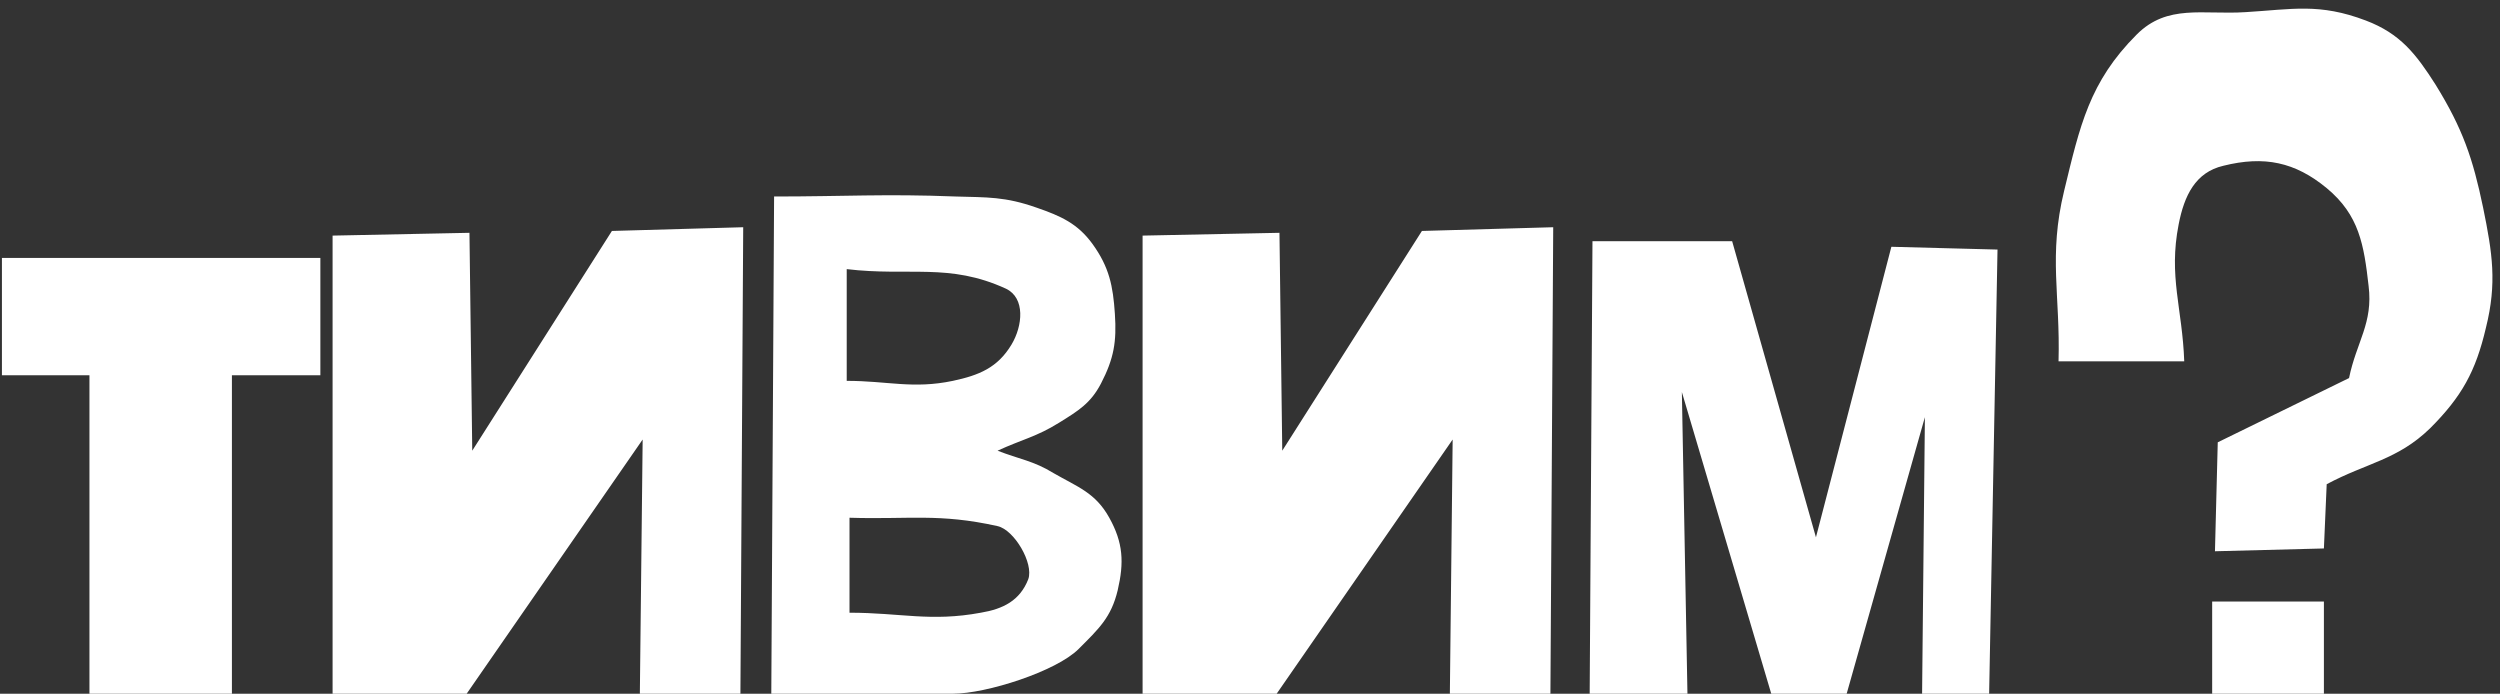 <?xml version="1.0" encoding="UTF-8"?> <svg xmlns="http://www.w3.org/2000/svg" width="382" height="106" viewBox="0 0 382 106" fill="none"><rect x="0" y="0" width="382" height="106" fill="#333333" stroke="none"/> <path d="M0.294 39.415L48.952 39.415L48.952 57.342L35.436 57.342L35.436 106L13.668 106L13.668 57.342L0.294 57.342L0.294 39.415ZM72.16 68.866L93.501 35.289L113.562 34.72L113.135 106L97.77 106L98.197 67.159L71.306 106L50.819 106L50.819 36L71.733 35.574L72.16 68.866ZM129.805 79.11L129.805 93.622C137.63 93.622 142.183 95.045 149.866 93.622C153.281 93.053 155.842 91.772 157.122 88.5C157.976 86.081 154.988 80.96 152.427 80.39C143.464 78.398 138.911 79.394 129.805 79.11ZM129.378 41.122L129.378 58.195C135.638 58.195 139.48 59.476 145.598 58.195C149.581 57.342 152.427 56.203 154.561 52.647C156.268 49.801 156.695 45.533 153.707 44.11C145.029 40.126 138.911 42.26 129.378 41.122ZM117.854 106L118.281 30.025C129.094 30.025 135.212 29.598 146.025 30.025C150.862 30.167 153.565 30.025 158.403 31.732C162.102 33.013 164.663 34.151 166.939 37.281C169.5 40.838 170.069 43.683 170.354 47.952C170.638 52.22 170.211 54.781 168.22 58.622C166.655 61.61 164.805 62.748 161.817 64.598C158.403 66.732 156.126 67.159 152.427 68.866C155.699 70.147 157.976 70.431 160.963 72.281C164.663 74.415 167.366 75.268 169.5 79.11C171.634 82.951 171.776 85.939 170.781 90.207C169.785 94.333 167.935 96.041 164.805 99.171C161.39 102.585 150.72 106 145.598 106L117.854 106ZM195.929 68.866L217.27 35.289L237.331 34.72L236.904 106L221.539 106L221.965 67.159L195.075 106L174.588 106L174.588 36L195.502 35.574L195.929 68.866ZM242.903 106L243.33 36.854L264.671 36.854L277.476 82.098L289.001 37.708L305.22 38.134L303.94 106L293.696 106L294.123 63.744L282.171 106L270.647 106L256.989 59.903L257.842 106L242.903 106ZM338.019 91.915L355.092 91.915L355.092 106L338.019 106L338.019 91.915ZM333.751 55.208L314.544 55.208C314.828 45.106 312.979 39.13 315.397 29.171C317.816 19.212 319.239 12.525 326.495 5.269C331.19 0.574 336.596 2.281 343.141 1.854C350.255 1.427 354.381 0.431 361.495 3.135C366.759 5.126 369.178 8.257 372.165 12.952C376.291 19.639 377.856 24.191 379.421 31.732C380.844 38.703 381.556 43.256 379.848 50.086C378.283 56.773 376.149 60.614 371.312 65.451C366.332 70.289 361.637 70.716 355.519 73.988L355.092 83.805L338.446 84.232L338.873 67.585L358.934 57.769C360.072 52.22 362.633 49.374 361.921 43.683C361.21 37.423 360.499 32.87 355.519 28.744C350.682 24.761 345.987 23.765 339.726 25.33C335.458 26.326 333.751 29.882 332.897 34.293C331.332 42.26 333.466 47.098 333.751 55.208Z" fill="white"></path> </svg> 